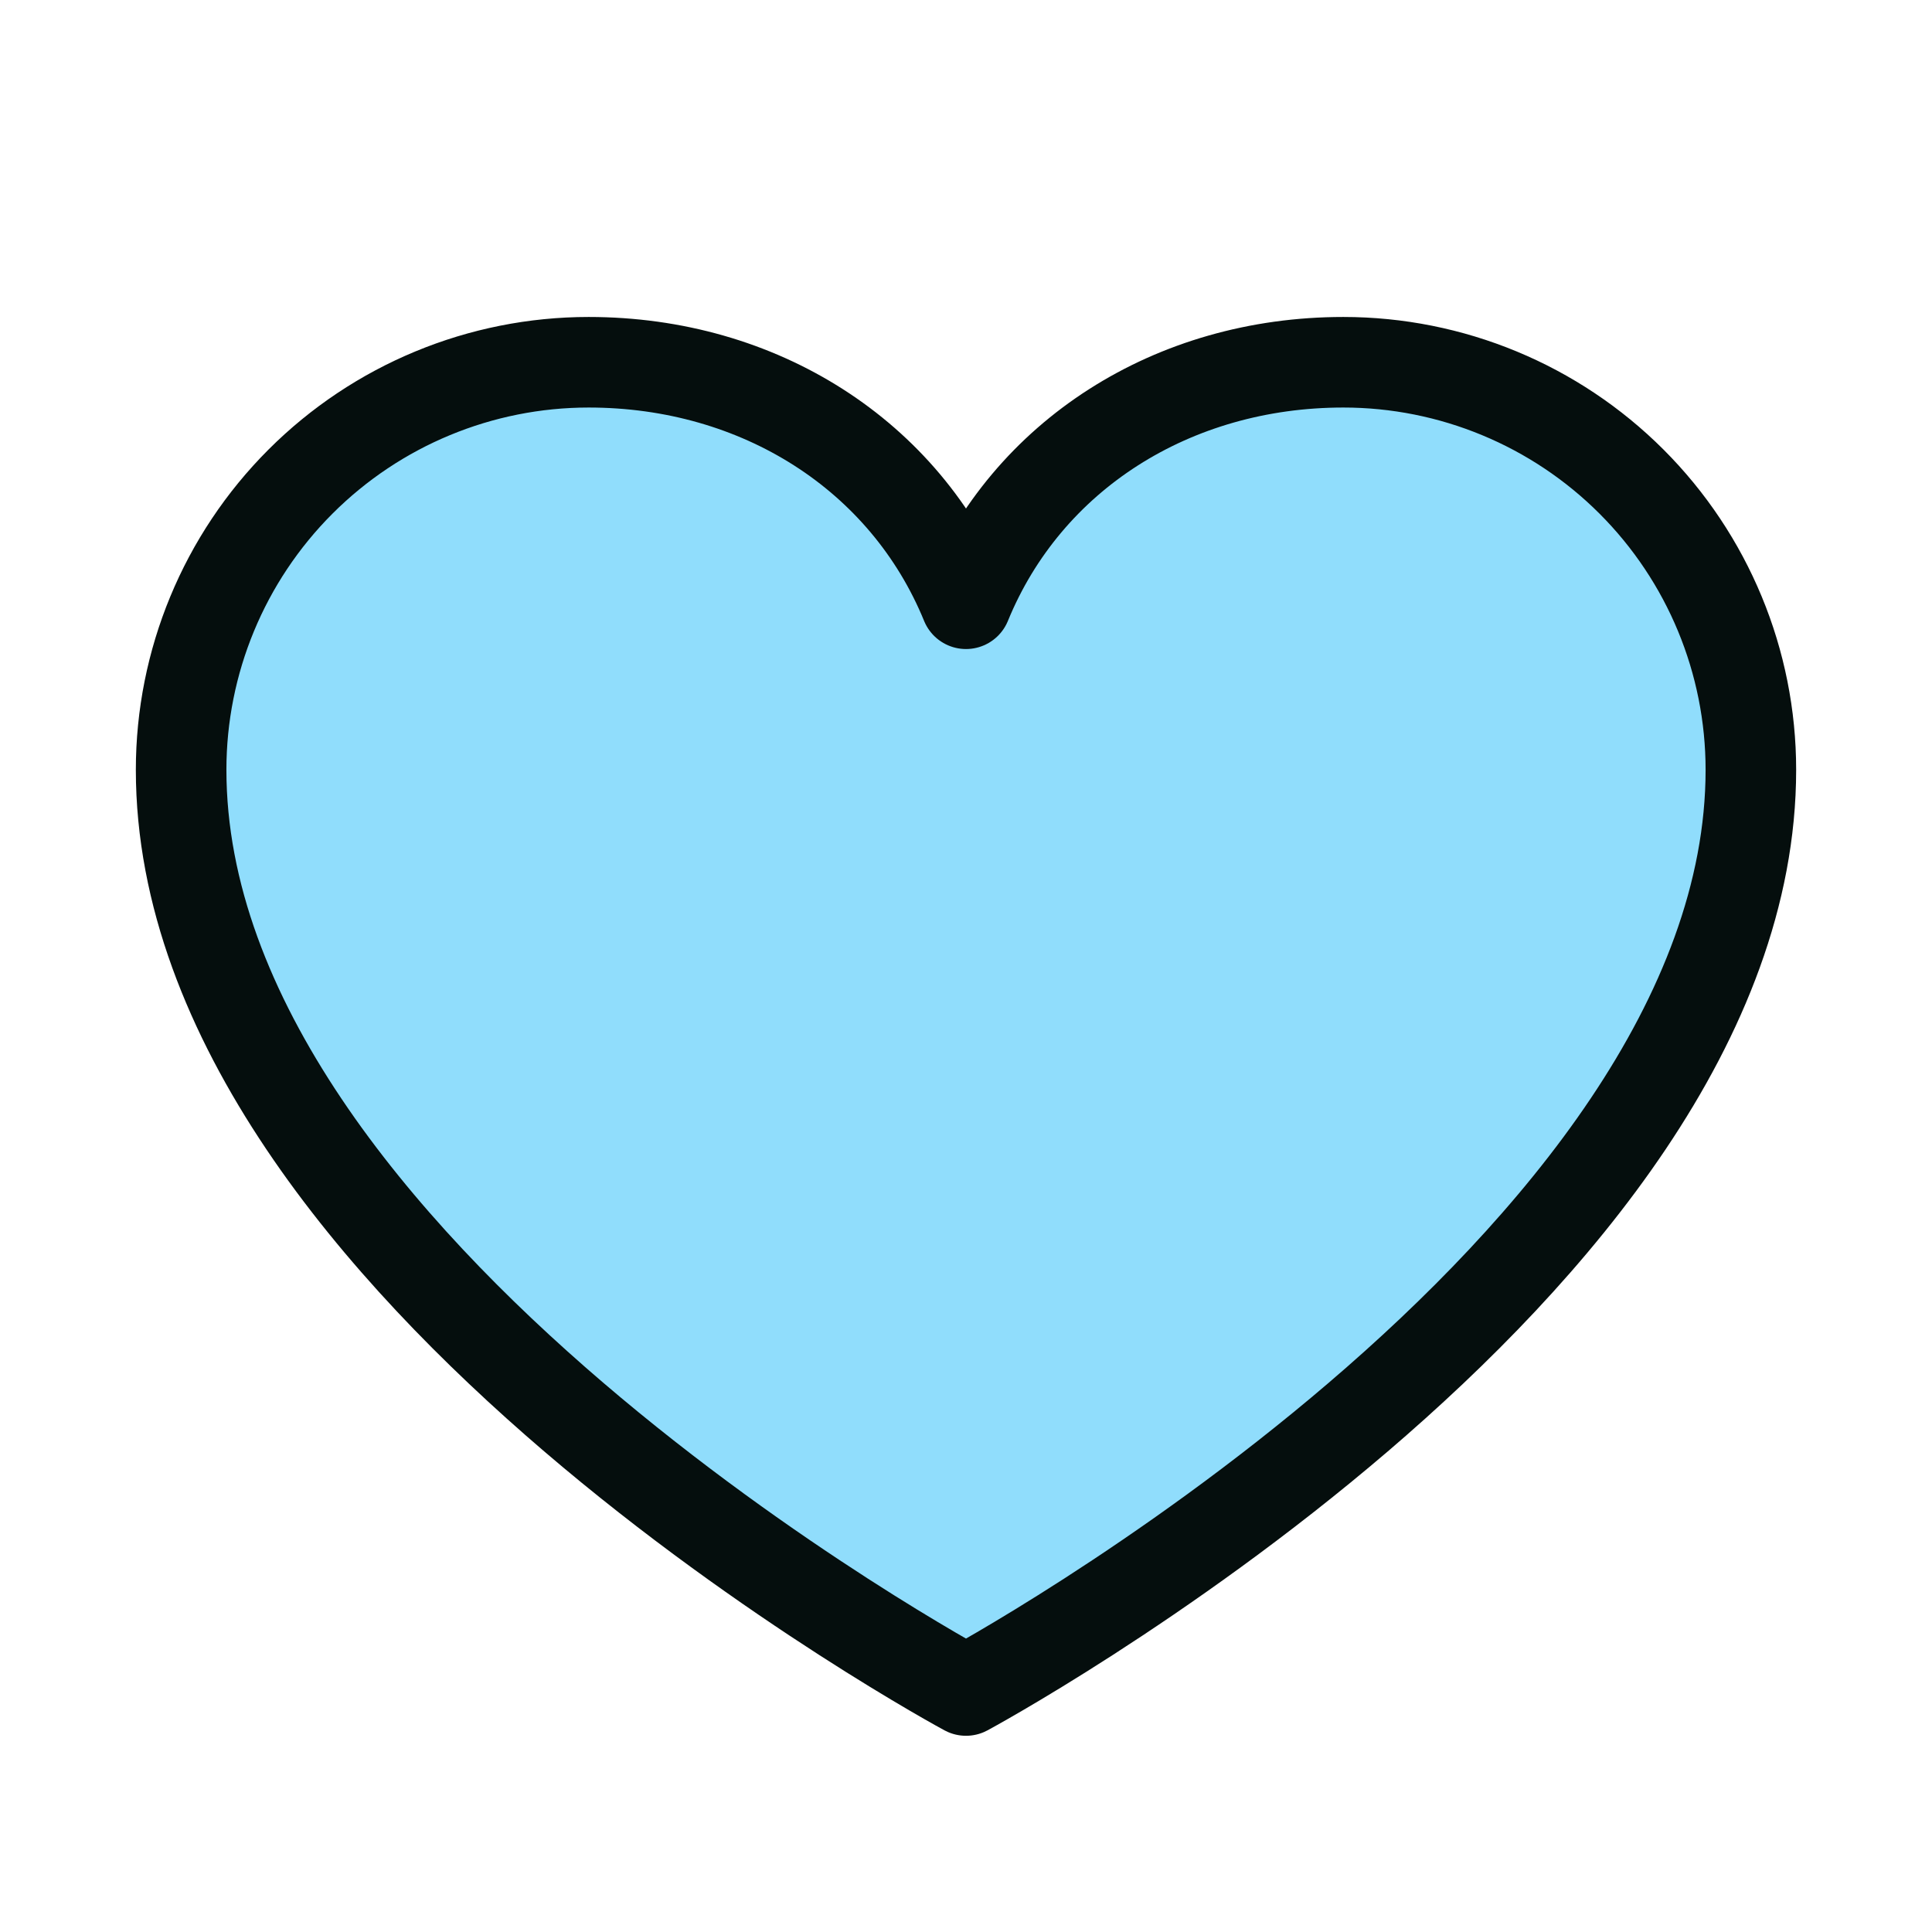 <svg fill="none" height="256" viewBox="0 0 256 256" width="256" xmlns="http://www.w3.org/2000/svg"><path d="m128 224s-104-56-104-122c0-14.322 5.689-28.057 15.816-38.184 10.127-10.127 23.862-15.816 38.184-15.816 22.59 0 41.94 12.31 50 32 8.06-19.69 27.41-32 50-32 14.322 0 28.057 5.689 38.184 15.816 10.127 10.127 15.816 23.862 15.816 38.184 0 66-104 122-104 122z" fill="#75d4fb" opacity=".8"/><path d="m128 224s-104-56-104-122c0-14.322 5.689-28.057 15.816-38.184 10.127-10.127 23.862-15.816 38.184-15.816 22.59 0 41.94 12.31 50 32 8.06-19.69 27.41-32 50-32 14.322 0 28.057 5.689 38.184 15.816 10.127 10.127 15.816 23.862 15.816 38.184 0 66-104 122-104 122z" stroke="#050e0d" stroke-linecap="round" stroke-linejoin="round" stroke-width="12"/></svg>